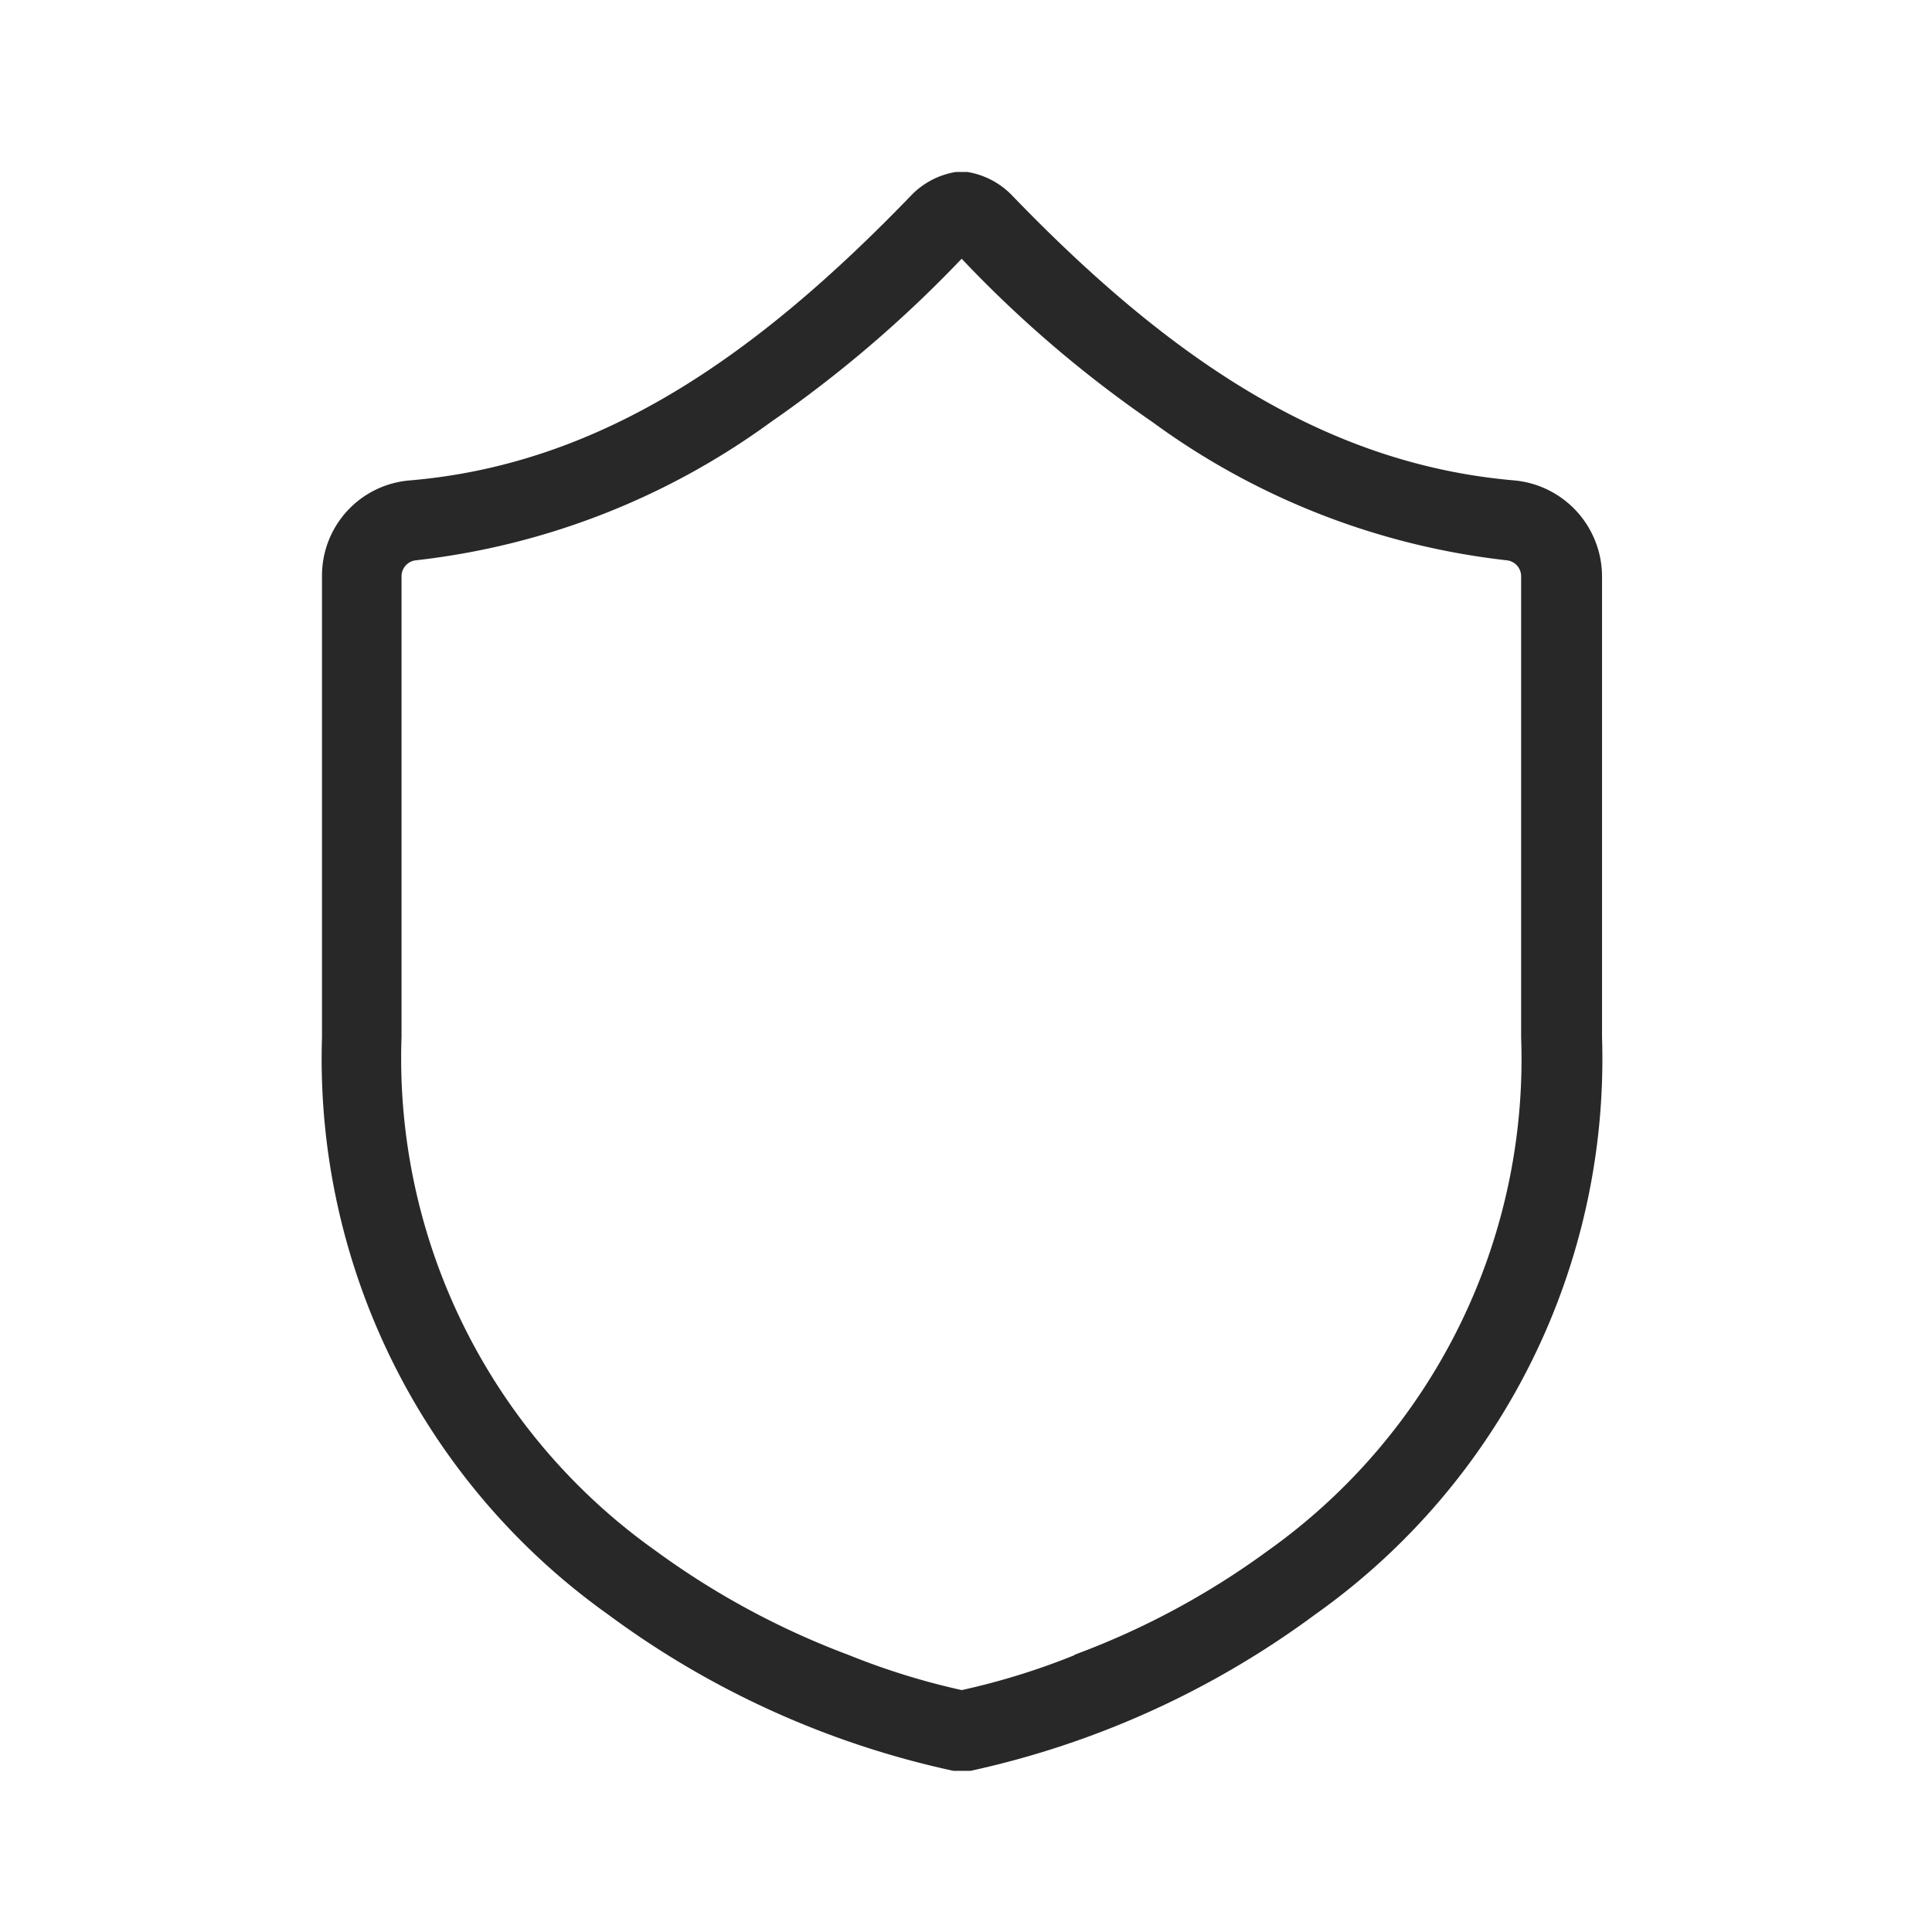 <svg id="ic-security" xmlns="http://www.w3.org/2000/svg" width="24" height="24" viewBox="0 0 24 24">
  <g id="Grupo_14172" data-name="Grupo 14172">
    <rect id="Retângulo_4904" data-name="Retângulo 4904" width="24" height="24" fill="rgba(255,255,255,0)"/>
  </g>
  <path id="Caminho_51782" data-name="Caminho 51782" d="M213.379,424.472V430.2a8.455,8.455,0,0,1-3.564,7.172,11.2,11.2,0,0,1-4.28,1.942h-.213a11.167,11.167,0,0,1-4.29-1.942,8.473,8.473,0,0,1-3.554-7.172v-5.731a1.186,1.186,0,0,1,1.089-1.185c2.369-.2,4.3-1.537,6.243-3.554a.992.992,0,0,1,.544-.278h.139a.993.993,0,0,1,.544.278c1.942,2.017,3.885,3.351,6.254,3.554A1.2,1.2,0,0,1,213.379,424.472Zm-6.553,13.4a9.842,9.842,0,0,0,2.4-1.291,7.492,7.492,0,0,0,3.148-6.382v-5.731a.2.2,0,0,0-.181-.192,9.18,9.18,0,0,1-4.4-1.718,14.808,14.808,0,0,1-2.369-2.028,15.289,15.289,0,0,1-2.369,2.028,9.218,9.218,0,0,1-4.408,1.718.2.2,0,0,0-.181.192V430.2a7.5,7.5,0,0,0,3.159,6.382,9.973,9.973,0,0,0,2.391,1.291,8.886,8.886,0,0,0,1.409.438A8.8,8.8,0,0,0,206.826,437.877Z" transform="translate(-193.478 -417.316)" fill="#282828"/>
</svg>

